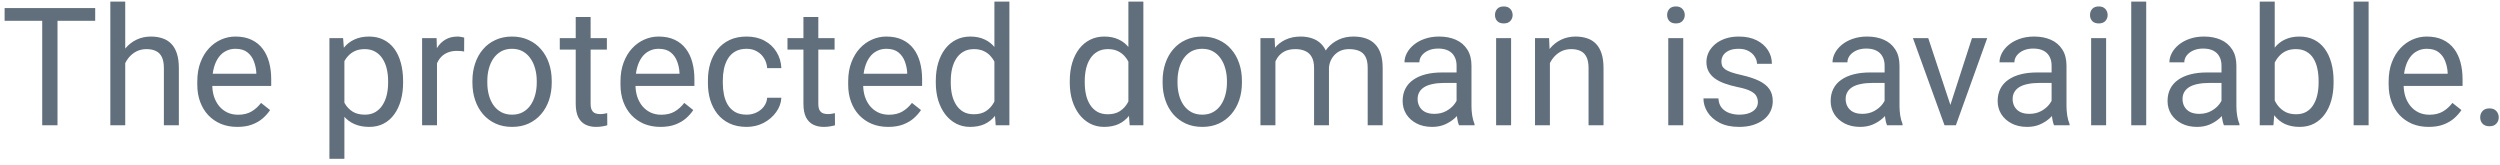 <svg width="242" height="16" viewBox="0 0 242 16" fill="none" xmlns="http://www.w3.org/2000/svg">
<path d="M5.567 0.779V12.127H4.086V0.779H5.567ZM9.215 0.779V2.011H0.446V0.779H9.215ZM12.122 0.156V12.127H10.68V0.156H12.122ZM11.779 7.591L11.179 7.568C11.184 6.991 11.27 6.459 11.436 5.97C11.602 5.476 11.836 5.048 12.137 4.684C12.439 4.32 12.797 4.04 13.213 3.842C13.634 3.64 14.099 3.538 14.608 3.538C15.024 3.538 15.398 3.596 15.73 3.71C16.063 3.819 16.346 3.996 16.58 4.24C16.819 4.484 17.001 4.801 17.126 5.191C17.25 5.575 17.313 6.045 17.313 6.601V12.127H15.863V6.586C15.863 6.144 15.798 5.791 15.668 5.526C15.538 5.256 15.349 5.061 15.099 4.941C14.85 4.817 14.543 4.754 14.18 4.754C13.821 4.754 13.494 4.83 13.197 4.98C12.906 5.131 12.655 5.339 12.441 5.604C12.234 5.869 12.07 6.173 11.95 6.516C11.836 6.853 11.779 7.212 11.779 7.591ZM22.971 12.283C22.384 12.283 21.852 12.185 21.373 11.987C20.901 11.784 20.493 11.501 20.15 11.138C19.812 10.774 19.552 10.343 19.37 9.844C19.189 9.345 19.098 8.799 19.098 8.207V7.88C19.098 7.194 19.199 6.583 19.402 6.048C19.604 5.508 19.88 5.05 20.228 4.676C20.576 4.302 20.971 4.019 21.412 3.827C21.854 3.634 22.311 3.538 22.784 3.538C23.387 3.538 23.907 3.642 24.343 3.85C24.785 4.058 25.146 4.349 25.426 4.723C25.707 5.092 25.915 5.528 26.05 6.032C26.185 6.531 26.253 7.077 26.253 7.669V8.316H19.955V7.139H24.811V7.03C24.79 6.656 24.712 6.292 24.577 5.939C24.447 5.586 24.239 5.295 23.953 5.066C23.668 4.837 23.278 4.723 22.784 4.723C22.457 4.723 22.155 4.793 21.88 4.934C21.605 5.069 21.368 5.271 21.171 5.541C20.973 5.812 20.82 6.142 20.711 6.531C20.602 6.921 20.547 7.37 20.547 7.88V8.207C20.547 8.607 20.602 8.984 20.711 9.337C20.825 9.685 20.989 9.992 21.202 10.257C21.42 10.522 21.683 10.73 21.989 10.88C22.301 11.031 22.654 11.106 23.049 11.106C23.558 11.106 23.99 11.002 24.343 10.795C24.696 10.587 25.006 10.309 25.27 9.961L26.143 10.654C25.962 10.93 25.73 11.192 25.45 11.442C25.169 11.691 24.824 11.894 24.413 12.05C24.008 12.205 23.527 12.283 22.971 12.283ZM33.337 5.315V15.37H31.888V3.694H33.213L33.337 5.315ZM39.019 7.841V8.004C39.019 8.618 38.947 9.186 38.801 9.711C38.656 10.231 38.443 10.683 38.162 11.067C37.886 11.452 37.546 11.751 37.141 11.964C36.736 12.177 36.271 12.283 35.746 12.283C35.211 12.283 34.738 12.195 34.327 12.018C33.917 11.842 33.569 11.585 33.283 11.247C32.997 10.909 32.768 10.504 32.597 10.031C32.431 9.558 32.316 9.025 32.254 8.433V7.56C32.316 6.937 32.433 6.378 32.605 5.884C32.776 5.391 33.002 4.97 33.283 4.622C33.569 4.268 33.914 4.001 34.319 3.819C34.725 3.632 35.192 3.538 35.722 3.538C36.252 3.538 36.723 3.642 37.133 3.85C37.544 4.053 37.889 4.344 38.17 4.723C38.45 5.102 38.661 5.557 38.801 6.087C38.947 6.612 39.019 7.196 39.019 7.841ZM37.57 8.004V7.841C37.57 7.42 37.525 7.025 37.437 6.656C37.349 6.282 37.211 5.955 37.024 5.674C36.842 5.388 36.608 5.165 36.322 5.004C36.037 4.837 35.696 4.754 35.301 4.754C34.938 4.754 34.621 4.817 34.351 4.941C34.086 5.066 33.86 5.235 33.672 5.448C33.486 5.656 33.332 5.895 33.213 6.165C33.098 6.43 33.013 6.705 32.956 6.991V9.01C33.059 9.374 33.205 9.716 33.392 10.039C33.579 10.356 33.828 10.613 34.14 10.81C34.452 11.002 34.844 11.099 35.317 11.099C35.707 11.099 36.042 11.018 36.322 10.857C36.608 10.691 36.842 10.465 37.024 10.179C37.211 9.893 37.349 9.566 37.437 9.197C37.525 8.823 37.57 8.425 37.57 8.004ZM42.301 5.019V12.127H40.859V3.694H42.262L42.301 5.019ZM44.935 3.647L44.927 4.988C44.808 4.962 44.693 4.946 44.584 4.941C44.48 4.931 44.361 4.926 44.226 4.926C43.893 4.926 43.6 4.978 43.345 5.082C43.09 5.186 42.875 5.331 42.698 5.518C42.521 5.705 42.381 5.929 42.277 6.188C42.178 6.443 42.114 6.724 42.082 7.03L41.677 7.264C41.677 6.755 41.726 6.277 41.825 5.83C41.929 5.383 42.087 4.988 42.301 4.645C42.514 4.297 42.784 4.027 43.111 3.835C43.444 3.637 43.839 3.538 44.296 3.538C44.4 3.538 44.519 3.551 44.654 3.577C44.789 3.598 44.883 3.622 44.935 3.647ZM45.73 8.004V7.825C45.73 7.217 45.818 6.653 45.995 6.134C46.172 5.609 46.426 5.154 46.759 4.77C47.091 4.38 47.494 4.079 47.967 3.866C48.44 3.647 48.97 3.538 49.557 3.538C50.149 3.538 50.682 3.647 51.155 3.866C51.633 4.079 52.038 4.38 52.37 4.77C52.708 5.154 52.965 5.609 53.142 6.134C53.319 6.653 53.407 7.217 53.407 7.825V8.004C53.407 8.612 53.319 9.176 53.142 9.696C52.965 10.215 52.708 10.67 52.37 11.06C52.038 11.444 51.635 11.745 51.163 11.964C50.695 12.177 50.165 12.283 49.572 12.283C48.98 12.283 48.447 12.177 47.975 11.964C47.502 11.745 47.096 11.444 46.759 11.06C46.426 10.67 46.172 10.215 45.995 9.696C45.818 9.176 45.73 8.612 45.73 8.004ZM47.172 7.825V8.004C47.172 8.425 47.221 8.823 47.32 9.197C47.419 9.566 47.567 9.893 47.764 10.179C47.967 10.465 48.219 10.691 48.52 10.857C48.822 11.018 49.172 11.099 49.572 11.099C49.967 11.099 50.313 11.018 50.609 10.857C50.91 10.691 51.16 10.465 51.357 10.179C51.555 9.893 51.703 9.566 51.802 9.197C51.906 8.823 51.957 8.425 51.957 8.004V7.825C51.957 7.409 51.906 7.017 51.802 6.648C51.703 6.274 51.552 5.944 51.349 5.658C51.152 5.367 50.903 5.139 50.601 4.972C50.305 4.806 49.957 4.723 49.557 4.723C49.162 4.723 48.814 4.806 48.513 4.972C48.216 5.139 47.967 5.367 47.764 5.658C47.567 5.944 47.419 6.274 47.32 6.648C47.221 7.017 47.172 7.409 47.172 7.825ZM58.746 3.694V4.801H54.187V3.694H58.746ZM55.73 1.644H57.172V10.039C57.172 10.324 57.216 10.54 57.304 10.685C57.392 10.831 57.507 10.927 57.647 10.974C57.787 11.021 57.938 11.044 58.099 11.044C58.219 11.044 58.343 11.034 58.473 11.013C58.608 10.987 58.71 10.966 58.777 10.95L58.785 12.127C58.671 12.164 58.52 12.198 58.333 12.229C58.151 12.265 57.93 12.283 57.67 12.283C57.317 12.283 56.992 12.213 56.696 12.073C56.4 11.933 56.164 11.699 55.987 11.371C55.816 11.039 55.73 10.592 55.73 10.031V1.644ZM63.937 12.283C63.35 12.283 62.817 12.185 62.339 11.987C61.866 11.784 61.458 11.501 61.115 11.138C60.778 10.774 60.518 10.343 60.336 9.844C60.154 9.345 60.063 8.799 60.063 8.207V7.88C60.063 7.194 60.165 6.583 60.367 6.048C60.57 5.508 60.845 5.05 61.193 4.676C61.542 4.302 61.937 4.019 62.378 3.827C62.82 3.634 63.277 3.538 63.75 3.538C64.353 3.538 64.872 3.642 65.309 3.85C65.75 4.058 66.112 4.349 66.392 4.723C66.673 5.092 66.88 5.528 67.016 6.032C67.151 6.531 67.218 7.077 67.218 7.669V8.316H60.921V7.139H65.776V7.03C65.756 6.656 65.678 6.292 65.543 5.939C65.413 5.586 65.205 5.295 64.919 5.066C64.633 4.837 64.243 4.723 63.75 4.723C63.422 4.723 63.121 4.793 62.846 4.934C62.57 5.069 62.334 5.271 62.136 5.541C61.939 5.812 61.786 6.142 61.677 6.531C61.568 6.921 61.513 7.37 61.513 7.88V8.207C61.513 8.607 61.568 8.984 61.677 9.337C61.791 9.685 61.955 9.992 62.168 10.257C62.386 10.522 62.648 10.73 62.955 10.88C63.267 11.031 63.62 11.106 64.015 11.106C64.524 11.106 64.955 11.002 65.309 10.795C65.662 10.587 65.971 10.309 66.236 9.961L67.109 10.654C66.927 10.93 66.696 11.192 66.415 11.442C66.135 11.691 65.789 11.894 65.379 12.05C64.974 12.205 64.493 12.283 63.937 12.283ZM72.277 11.099C72.62 11.099 72.936 11.028 73.228 10.888C73.519 10.748 73.757 10.556 73.945 10.311C74.132 10.062 74.238 9.779 74.264 9.462H75.636C75.61 9.961 75.441 10.426 75.129 10.857C74.823 11.283 74.42 11.629 73.921 11.894C73.422 12.153 72.874 12.283 72.277 12.283C71.643 12.283 71.089 12.172 70.617 11.948C70.149 11.725 69.759 11.418 69.447 11.028C69.141 10.639 68.91 10.192 68.754 9.688C68.603 9.179 68.528 8.641 68.528 8.075V7.747C68.528 7.181 68.603 6.646 68.754 6.142C68.91 5.632 69.141 5.183 69.447 4.793C69.759 4.404 70.149 4.097 70.617 3.874C71.089 3.65 71.643 3.538 72.277 3.538C72.936 3.538 73.513 3.673 74.007 3.944C74.501 4.209 74.888 4.572 75.168 5.035C75.454 5.492 75.61 6.012 75.636 6.594H74.264C74.238 6.246 74.139 5.931 73.968 5.651C73.802 5.37 73.573 5.147 73.282 4.98C72.996 4.809 72.661 4.723 72.277 4.723C71.835 4.723 71.463 4.811 71.162 4.988C70.866 5.16 70.629 5.393 70.453 5.69C70.281 5.981 70.157 6.305 70.079 6.664C70.006 7.017 69.97 7.378 69.97 7.747V8.075C69.97 8.443 70.006 8.807 70.079 9.166C70.151 9.524 70.274 9.849 70.445 10.14C70.622 10.431 70.858 10.665 71.154 10.841C71.456 11.013 71.83 11.099 72.277 11.099ZM80.788 3.694V4.801H76.228V3.694H80.788ZM77.772 1.644H79.213V10.039C79.213 10.324 79.257 10.54 79.346 10.685C79.434 10.831 79.549 10.927 79.689 10.974C79.829 11.021 79.98 11.044 80.141 11.044C80.26 11.044 80.385 11.034 80.515 11.013C80.65 10.987 80.751 10.966 80.819 10.95L80.827 12.127C80.712 12.164 80.562 12.198 80.375 12.229C80.193 12.265 79.972 12.283 79.712 12.283C79.359 12.283 79.034 12.213 78.738 12.073C78.442 11.933 78.205 11.699 78.029 11.371C77.857 11.039 77.772 10.592 77.772 10.031V1.644ZM85.979 12.283C85.391 12.283 84.859 12.185 84.381 11.987C83.908 11.784 83.5 11.501 83.157 11.138C82.819 10.774 82.56 10.343 82.378 9.844C82.196 9.345 82.105 8.799 82.105 8.207V7.88C82.105 7.194 82.206 6.583 82.409 6.048C82.612 5.508 82.887 5.05 83.235 4.676C83.583 4.302 83.978 4.019 84.42 3.827C84.862 3.634 85.319 3.538 85.792 3.538C86.394 3.538 86.914 3.642 87.35 3.85C87.792 4.058 88.153 4.349 88.434 4.723C88.714 5.092 88.922 5.528 89.057 6.032C89.192 6.531 89.26 7.077 89.26 7.669V8.316H82.962V7.139H87.818V7.03C87.797 6.656 87.719 6.292 87.584 5.939C87.454 5.586 87.246 5.295 86.961 5.066C86.675 4.837 86.285 4.723 85.792 4.723C85.464 4.723 85.163 4.793 84.888 4.934C84.612 5.069 84.376 5.271 84.178 5.541C83.981 5.812 83.828 6.142 83.718 6.531C83.609 6.921 83.555 7.37 83.555 7.88V8.207C83.555 8.607 83.609 8.984 83.718 9.337C83.833 9.685 83.996 9.992 84.209 10.257C84.428 10.522 84.69 10.73 84.997 10.88C85.308 11.031 85.662 11.106 86.057 11.106C86.566 11.106 86.997 11.002 87.35 10.795C87.704 10.587 88.013 10.309 88.278 9.961L89.151 10.654C88.969 10.93 88.738 11.192 88.457 11.442C88.177 11.691 87.831 11.894 87.421 12.05C87.015 12.205 86.535 12.283 85.979 12.283ZM96.259 10.491V0.156H97.709V12.127H96.384L96.259 10.491ZM90.585 8.004V7.841C90.585 7.196 90.663 6.612 90.819 6.087C90.98 5.557 91.206 5.102 91.497 4.723C91.793 4.344 92.144 4.053 92.549 3.85C92.96 3.642 93.417 3.538 93.921 3.538C94.451 3.538 94.913 3.632 95.308 3.819C95.708 4.001 96.046 4.268 96.321 4.622C96.602 4.97 96.823 5.391 96.984 5.884C97.145 6.378 97.257 6.937 97.319 7.56V8.277C97.262 8.895 97.15 9.451 96.984 9.945C96.823 10.439 96.602 10.86 96.321 11.208C96.046 11.556 95.708 11.823 95.308 12.011C94.908 12.192 94.44 12.283 93.905 12.283C93.412 12.283 92.96 12.177 92.549 11.964C92.144 11.751 91.793 11.452 91.497 11.067C91.206 10.683 90.98 10.231 90.819 9.711C90.663 9.186 90.585 8.618 90.585 8.004ZM92.035 7.841V8.004C92.035 8.425 92.076 8.82 92.159 9.189C92.248 9.558 92.383 9.883 92.565 10.163C92.746 10.444 92.978 10.665 93.258 10.826C93.539 10.982 93.874 11.06 94.264 11.06C94.742 11.06 95.134 10.958 95.441 10.756C95.752 10.553 96.002 10.285 96.189 9.953C96.376 9.62 96.521 9.259 96.625 8.87V6.991C96.563 6.705 96.472 6.43 96.353 6.165C96.238 5.895 96.088 5.656 95.9 5.448C95.719 5.235 95.493 5.066 95.222 4.941C94.957 4.817 94.643 4.754 94.279 4.754C93.884 4.754 93.544 4.837 93.258 5.004C92.978 5.165 92.746 5.388 92.565 5.674C92.383 5.955 92.248 6.282 92.159 6.656C92.076 7.025 92.035 7.42 92.035 7.841ZM109.228 10.491V0.156H110.678V12.127H109.353L109.228 10.491ZM103.554 8.004V7.841C103.554 7.196 103.632 6.612 103.788 6.087C103.949 5.557 104.175 5.102 104.466 4.723C104.762 4.344 105.113 4.053 105.518 3.85C105.929 3.642 106.386 3.538 106.89 3.538C107.42 3.538 107.883 3.632 108.278 3.819C108.678 4.001 109.015 4.268 109.291 4.622C109.571 4.97 109.792 5.391 109.953 5.884C110.114 6.378 110.226 6.937 110.288 7.56V8.277C110.231 8.895 110.12 9.451 109.953 9.945C109.792 10.439 109.571 10.86 109.291 11.208C109.015 11.556 108.678 11.823 108.278 12.011C107.877 12.192 107.41 12.283 106.875 12.283C106.381 12.283 105.929 12.177 105.518 11.964C105.113 11.751 104.762 11.452 104.466 11.067C104.175 10.683 103.949 10.231 103.788 9.711C103.632 9.186 103.554 8.618 103.554 8.004ZM105.004 7.841V8.004C105.004 8.425 105.046 8.82 105.129 9.189C105.217 9.558 105.352 9.883 105.534 10.163C105.716 10.444 105.947 10.665 106.228 10.826C106.508 10.982 106.843 11.06 107.233 11.06C107.711 11.06 108.103 10.958 108.41 10.756C108.722 10.553 108.971 10.285 109.158 9.953C109.345 9.62 109.491 9.259 109.595 8.87V6.991C109.532 6.705 109.441 6.43 109.322 6.165C109.208 5.895 109.057 5.656 108.87 5.448C108.688 5.235 108.462 5.066 108.192 4.941C107.927 4.817 107.612 4.754 107.249 4.754C106.854 4.754 106.513 4.837 106.228 5.004C105.947 5.165 105.716 5.388 105.534 5.674C105.352 5.955 105.217 6.282 105.129 6.656C105.046 7.025 105.004 7.42 105.004 7.841ZM112.541 8.004V7.825C112.541 7.217 112.629 6.653 112.806 6.134C112.983 5.609 113.237 5.154 113.57 4.77C113.902 4.38 114.305 4.079 114.778 3.866C115.251 3.647 115.781 3.538 116.368 3.538C116.96 3.538 117.493 3.647 117.966 3.866C118.444 4.079 118.849 4.38 119.181 4.77C119.519 5.154 119.776 5.609 119.953 6.134C120.13 6.653 120.218 7.217 120.218 7.825V8.004C120.218 8.612 120.13 9.176 119.953 9.696C119.776 10.215 119.519 10.67 119.181 11.06C118.849 11.444 118.446 11.745 117.973 11.964C117.506 12.177 116.976 12.283 116.383 12.283C115.791 12.283 115.258 12.177 114.786 11.964C114.313 11.745 113.907 11.444 113.57 11.06C113.237 10.67 112.983 10.215 112.806 9.696C112.629 9.176 112.541 8.612 112.541 8.004ZM113.983 7.825V8.004C113.983 8.425 114.032 8.823 114.131 9.197C114.23 9.566 114.378 9.893 114.575 10.179C114.778 10.465 115.03 10.691 115.331 10.857C115.633 11.018 115.983 11.099 116.383 11.099C116.778 11.099 117.124 11.018 117.42 10.857C117.721 10.691 117.971 10.465 118.168 10.179C118.366 9.893 118.514 9.566 118.612 9.197C118.716 8.823 118.768 8.425 118.768 8.004V7.825C118.768 7.409 118.716 7.017 118.612 6.648C118.514 6.274 118.363 5.944 118.16 5.658C117.963 5.367 117.714 5.139 117.412 4.972C117.116 4.806 116.768 4.723 116.368 4.723C115.973 4.723 115.625 4.806 115.323 4.972C115.027 5.139 114.778 5.367 114.575 5.658C114.378 5.944 114.23 6.274 114.131 6.648C114.032 7.017 113.983 7.409 113.983 7.825ZM123.46 5.37V12.127H122.011V3.694H123.382L123.46 5.37ZM123.164 7.591L122.494 7.568C122.499 6.991 122.574 6.459 122.72 5.97C122.865 5.476 123.081 5.048 123.367 4.684C123.653 4.32 124.009 4.04 124.435 3.842C124.861 3.64 125.354 3.538 125.916 3.538C126.31 3.538 126.674 3.596 127.007 3.71C127.339 3.819 127.628 3.993 127.872 4.232C128.116 4.471 128.306 4.778 128.441 5.152C128.576 5.526 128.643 5.978 128.643 6.508V12.127H127.202V6.578C127.202 6.136 127.126 5.783 126.976 5.518C126.83 5.253 126.622 5.061 126.352 4.941C126.082 4.817 125.765 4.754 125.401 4.754C124.975 4.754 124.619 4.83 124.333 4.98C124.048 5.131 123.819 5.339 123.647 5.604C123.476 5.869 123.351 6.173 123.273 6.516C123.201 6.853 123.164 7.212 123.164 7.591ZM128.628 6.796L127.661 7.092C127.667 6.63 127.742 6.186 127.887 5.76C128.038 5.334 128.254 4.954 128.534 4.622C128.82 4.289 129.171 4.027 129.587 3.835C130.002 3.637 130.478 3.538 131.013 3.538C131.465 3.538 131.865 3.598 132.213 3.718C132.566 3.837 132.863 4.022 133.102 4.271C133.346 4.515 133.53 4.83 133.655 5.214C133.78 5.599 133.842 6.056 133.842 6.586V12.127H132.392V6.57C132.392 6.097 132.317 5.731 132.166 5.471C132.021 5.206 131.813 5.022 131.543 4.918C131.278 4.809 130.961 4.754 130.592 4.754C130.275 4.754 129.994 4.809 129.75 4.918C129.506 5.027 129.301 5.178 129.134 5.37C128.968 5.557 128.841 5.773 128.753 6.017C128.669 6.261 128.628 6.521 128.628 6.796ZM140.997 10.685V6.344C140.997 6.012 140.93 5.723 140.794 5.479C140.665 5.23 140.467 5.037 140.202 4.902C139.937 4.767 139.61 4.7 139.22 4.7C138.856 4.7 138.537 4.762 138.261 4.887C137.991 5.011 137.778 5.175 137.622 5.378C137.472 5.58 137.396 5.799 137.396 6.032H135.954C135.954 5.731 136.032 5.432 136.188 5.136C136.344 4.84 136.567 4.572 136.858 4.333C137.155 4.089 137.508 3.897 137.918 3.757C138.334 3.611 138.797 3.538 139.306 3.538C139.919 3.538 140.459 3.642 140.927 3.85C141.4 4.058 141.769 4.372 142.034 4.793C142.304 5.209 142.439 5.731 142.439 6.36V10.288C142.439 10.569 142.462 10.867 142.509 11.184C142.561 11.501 142.636 11.774 142.735 12.003V12.127H141.231C141.158 11.961 141.101 11.74 141.059 11.465C141.018 11.184 140.997 10.925 140.997 10.685ZM141.246 7.015L141.262 8.028H139.805C139.394 8.028 139.028 8.062 138.706 8.129C138.383 8.191 138.113 8.288 137.895 8.417C137.677 8.547 137.511 8.711 137.396 8.908C137.282 9.101 137.225 9.327 137.225 9.587C137.225 9.852 137.284 10.093 137.404 10.311C137.524 10.53 137.703 10.704 137.942 10.834C138.186 10.958 138.485 11.021 138.838 11.021C139.28 11.021 139.669 10.927 140.007 10.74C140.345 10.553 140.613 10.324 140.81 10.054C141.013 9.784 141.122 9.522 141.137 9.267L141.753 9.961C141.717 10.179 141.618 10.421 141.457 10.685C141.296 10.95 141.08 11.205 140.81 11.449C140.545 11.688 140.228 11.888 139.859 12.05C139.495 12.205 139.085 12.283 138.628 12.283C138.056 12.283 137.555 12.172 137.123 11.948C136.697 11.725 136.365 11.426 136.126 11.052C135.892 10.672 135.775 10.249 135.775 9.781C135.775 9.329 135.863 8.932 136.04 8.589C136.217 8.241 136.471 7.952 136.804 7.724C137.136 7.49 137.536 7.313 138.004 7.194C138.472 7.074 138.994 7.015 139.571 7.015H141.246ZM146.274 3.694V12.127H144.824V3.694H146.274ZM144.715 1.457C144.715 1.224 144.785 1.026 144.925 0.865C145.071 0.704 145.284 0.623 145.564 0.623C145.84 0.623 146.05 0.704 146.196 0.865C146.346 1.026 146.422 1.224 146.422 1.457C146.422 1.681 146.346 1.873 146.196 2.034C146.05 2.19 145.84 2.268 145.564 2.268C145.284 2.268 145.071 2.19 144.925 2.034C144.785 1.873 144.715 1.681 144.715 1.457ZM150.03 5.495V12.127H148.589V3.694H149.952L150.03 5.495ZM149.687 7.591L149.087 7.568C149.093 6.991 149.178 6.459 149.345 5.97C149.511 5.476 149.745 5.048 150.046 4.684C150.347 4.32 150.706 4.04 151.122 3.842C151.542 3.64 152.008 3.538 152.517 3.538C152.932 3.538 153.307 3.596 153.639 3.71C153.972 3.819 154.255 3.996 154.489 4.24C154.728 4.484 154.91 4.801 155.034 5.191C155.159 5.575 155.221 6.045 155.221 6.601V12.127H153.772V6.586C153.772 6.144 153.707 5.791 153.577 5.526C153.447 5.256 153.257 5.061 153.008 4.941C152.758 4.817 152.452 4.754 152.088 4.754C151.73 4.754 151.402 4.83 151.106 4.98C150.815 5.131 150.563 5.339 150.35 5.604C150.142 5.869 149.978 6.173 149.859 6.516C149.745 6.853 149.687 7.212 149.687 7.591ZM162.937 3.694V12.127H161.488V3.694H162.937ZM161.379 1.457C161.379 1.224 161.449 1.026 161.589 0.865C161.735 0.704 161.948 0.623 162.228 0.623C162.504 0.623 162.714 0.704 162.859 0.865C163.01 1.026 163.085 1.224 163.085 1.457C163.085 1.681 163.01 1.873 162.859 2.034C162.714 2.19 162.504 2.268 162.228 2.268C161.948 2.268 161.735 2.19 161.589 2.034C161.449 1.873 161.379 1.681 161.379 1.457ZM170.163 9.891C170.163 9.683 170.116 9.49 170.022 9.314C169.934 9.132 169.749 8.968 169.469 8.823C169.193 8.672 168.778 8.542 168.222 8.433C167.754 8.334 167.331 8.217 166.951 8.082C166.577 7.947 166.258 7.784 165.993 7.591C165.733 7.399 165.533 7.173 165.393 6.913C165.252 6.653 165.182 6.349 165.182 6.001C165.182 5.669 165.255 5.354 165.4 5.058C165.551 4.762 165.761 4.5 166.032 4.271C166.307 4.042 166.637 3.863 167.022 3.733C167.406 3.603 167.835 3.538 168.308 3.538C168.983 3.538 169.56 3.658 170.038 3.897C170.516 4.136 170.882 4.455 171.137 4.856C171.391 5.25 171.519 5.69 171.519 6.173H170.077C170.077 5.939 170.007 5.713 169.866 5.495C169.731 5.271 169.531 5.087 169.266 4.941C169.006 4.796 168.687 4.723 168.308 4.723C167.907 4.723 167.583 4.785 167.333 4.91C167.089 5.03 166.91 5.183 166.795 5.37C166.686 5.557 166.632 5.754 166.632 5.962C166.632 6.118 166.658 6.258 166.71 6.383C166.767 6.503 166.866 6.614 167.006 6.718C167.146 6.817 167.344 6.911 167.598 6.999C167.853 7.087 168.178 7.176 168.573 7.264C169.264 7.42 169.833 7.607 170.279 7.825C170.726 8.043 171.059 8.311 171.277 8.628C171.495 8.945 171.604 9.329 171.604 9.781C171.604 10.15 171.526 10.488 171.371 10.795C171.22 11.101 170.999 11.366 170.708 11.59C170.422 11.808 170.079 11.979 169.679 12.104C169.284 12.224 168.84 12.283 168.347 12.283C167.603 12.283 166.975 12.151 166.46 11.886C165.946 11.621 165.556 11.278 165.291 10.857C165.026 10.436 164.894 9.992 164.894 9.524H166.343C166.364 9.919 166.479 10.233 166.686 10.467C166.894 10.696 167.149 10.86 167.45 10.958C167.752 11.052 168.05 11.099 168.347 11.099C168.741 11.099 169.071 11.047 169.336 10.943C169.607 10.839 169.812 10.696 169.952 10.514C170.092 10.332 170.163 10.124 170.163 9.891ZM182.43 10.685V6.344C182.43 6.012 182.363 5.723 182.228 5.479C182.098 5.23 181.9 5.037 181.635 4.902C181.37 4.767 181.043 4.7 180.653 4.7C180.29 4.7 179.97 4.762 179.695 4.887C179.424 5.011 179.211 5.175 179.056 5.378C178.905 5.58 178.83 5.799 178.83 6.032H177.388C177.388 5.731 177.466 5.432 177.621 5.136C177.777 4.84 178.001 4.572 178.292 4.333C178.588 4.089 178.941 3.897 179.352 3.757C179.767 3.611 180.23 3.538 180.739 3.538C181.352 3.538 181.893 3.642 182.36 3.85C182.833 4.058 183.202 4.372 183.467 4.793C183.737 5.209 183.872 5.731 183.872 6.36V10.288C183.872 10.569 183.896 10.867 183.942 11.184C183.994 11.501 184.07 11.774 184.168 12.003V12.127H182.664C182.591 11.961 182.534 11.74 182.493 11.465C182.451 11.184 182.43 10.925 182.43 10.685ZM182.68 7.015L182.695 8.028H181.238C180.827 8.028 180.461 8.062 180.139 8.129C179.817 8.191 179.547 8.288 179.328 8.417C179.11 8.547 178.944 8.711 178.83 8.908C178.715 9.101 178.658 9.327 178.658 9.587C178.658 9.852 178.718 10.093 178.837 10.311C178.957 10.53 179.136 10.704 179.375 10.834C179.619 10.958 179.918 11.021 180.271 11.021C180.713 11.021 181.103 10.927 181.441 10.74C181.778 10.553 182.046 10.324 182.243 10.054C182.446 9.784 182.555 9.522 182.571 9.267L183.186 9.961C183.15 10.179 183.051 10.421 182.89 10.685C182.729 10.95 182.514 11.205 182.243 11.449C181.978 11.688 181.661 11.888 181.292 12.05C180.929 12.205 180.518 12.283 180.061 12.283C179.489 12.283 178.988 12.172 178.557 11.948C178.131 11.725 177.798 11.426 177.559 11.052C177.325 10.672 177.208 10.249 177.208 9.781C177.208 9.329 177.297 8.932 177.473 8.589C177.65 8.241 177.905 7.952 178.237 7.724C178.57 7.49 178.97 7.313 179.437 7.194C179.905 7.074 180.427 7.015 181.004 7.015H182.68ZM188.58 10.826L190.887 3.694H192.36L189.328 12.127H188.362L188.58 10.826ZM186.655 3.694L189.032 10.865L189.196 12.127H188.229L185.174 3.694H186.655ZM198.595 10.685V6.344C198.595 6.012 198.528 5.723 198.393 5.479C198.263 5.23 198.065 5.037 197.8 4.902C197.535 4.767 197.208 4.7 196.818 4.7C196.455 4.7 196.135 4.762 195.86 4.887C195.589 5.011 195.376 5.175 195.221 5.378C195.07 5.58 194.994 5.799 194.994 6.032H193.553C193.553 5.731 193.631 5.432 193.786 5.136C193.942 4.84 194.166 4.572 194.457 4.333C194.753 4.089 195.106 3.897 195.517 3.757C195.932 3.611 196.395 3.538 196.904 3.538C197.517 3.538 198.058 3.642 198.525 3.85C198.998 4.058 199.367 4.372 199.632 4.793C199.902 5.209 200.037 5.731 200.037 6.36V10.288C200.037 10.569 200.061 10.867 200.107 11.184C200.159 11.501 200.235 11.774 200.333 12.003V12.127H198.829C198.756 11.961 198.699 11.74 198.658 11.465C198.616 11.184 198.595 10.925 198.595 10.685ZM198.845 7.015L198.86 8.028H197.403C196.992 8.028 196.626 8.062 196.304 8.129C195.982 8.191 195.712 8.288 195.493 8.417C195.275 8.547 195.109 8.711 194.994 8.908C194.88 9.101 194.823 9.327 194.823 9.587C194.823 9.852 194.883 10.093 195.002 10.311C195.122 10.53 195.301 10.704 195.54 10.834C195.784 10.958 196.083 11.021 196.436 11.021C196.878 11.021 197.268 10.927 197.606 10.74C197.943 10.553 198.211 10.324 198.408 10.054C198.611 9.784 198.72 9.522 198.736 9.267L199.351 9.961C199.315 10.179 199.216 10.421 199.055 10.685C198.894 10.95 198.678 11.205 198.408 11.449C198.143 11.688 197.826 11.888 197.457 12.05C197.094 12.205 196.683 12.283 196.226 12.283C195.654 12.283 195.153 12.172 194.722 11.948C194.296 11.725 193.963 11.426 193.724 11.052C193.49 10.672 193.373 10.249 193.373 9.781C193.373 9.329 193.462 8.932 193.638 8.589C193.815 8.241 194.07 7.952 194.402 7.724C194.735 7.49 195.135 7.313 195.602 7.194C196.07 7.074 196.592 7.015 197.169 7.015H198.845ZM203.872 3.694V12.127H202.422V3.694H203.872ZM202.313 1.457C202.313 1.224 202.383 1.026 202.524 0.865C202.669 0.704 202.882 0.623 203.163 0.623C203.438 0.623 203.649 0.704 203.794 0.865C203.945 1.026 204.02 1.224 204.02 1.457C204.02 1.681 203.945 1.873 203.794 2.034C203.649 2.19 203.438 2.268 203.163 2.268C202.882 2.268 202.669 2.19 202.524 2.034C202.383 1.873 202.313 1.681 202.313 1.457ZM207.753 0.156V12.127H206.304V0.156H207.753ZM215.041 10.685V6.344C215.041 6.012 214.973 5.723 214.838 5.479C214.708 5.23 214.511 5.037 214.246 4.902C213.981 4.767 213.654 4.7 213.264 4.7C212.9 4.7 212.581 4.762 212.305 4.887C212.035 5.011 211.822 5.175 211.666 5.378C211.515 5.58 211.44 5.799 211.44 6.032H209.998C209.998 5.731 210.076 5.432 210.232 5.136C210.388 4.84 210.611 4.572 210.902 4.333C211.198 4.089 211.552 3.897 211.962 3.757C212.378 3.611 212.84 3.538 213.35 3.538C213.963 3.538 214.503 3.642 214.971 3.85C215.444 4.058 215.812 4.372 216.077 4.793C216.348 5.209 216.483 5.731 216.483 6.36V10.288C216.483 10.569 216.506 10.867 216.553 11.184C216.605 11.501 216.68 11.774 216.779 12.003V12.127H215.275C215.202 11.961 215.145 11.74 215.103 11.465C215.062 11.184 215.041 10.925 215.041 10.685ZM215.29 7.015L215.306 8.028H213.848C213.438 8.028 213.072 8.062 212.749 8.129C212.427 8.191 212.157 8.288 211.939 8.417C211.721 8.547 211.554 8.711 211.44 8.908C211.326 9.101 211.269 9.327 211.269 9.587C211.269 9.852 211.328 10.093 211.448 10.311C211.567 10.53 211.747 10.704 211.986 10.834C212.23 10.958 212.529 11.021 212.882 11.021C213.324 11.021 213.713 10.927 214.051 10.74C214.389 10.553 214.656 10.324 214.854 10.054C215.056 9.784 215.166 9.522 215.181 9.267L215.797 9.961C215.761 10.179 215.662 10.421 215.501 10.685C215.34 10.95 215.124 11.205 214.854 11.449C214.589 11.688 214.272 11.888 213.903 12.05C213.539 12.205 213.129 12.283 212.671 12.283C212.1 12.283 211.598 12.172 211.167 11.948C210.741 11.725 210.409 11.426 210.17 11.052C209.936 10.672 209.819 10.249 209.819 9.781C209.819 9.329 209.907 8.932 210.084 8.589C210.261 8.241 210.515 7.952 210.848 7.724C211.18 7.49 211.58 7.313 212.048 7.194C212.516 7.074 213.038 7.015 213.615 7.015H215.29ZM218.743 0.156H220.193V10.491L220.068 12.127H218.743V0.156ZM225.89 7.841V8.004C225.89 8.618 225.817 9.186 225.672 9.711C225.527 10.231 225.313 10.683 225.033 11.067C224.752 11.452 224.409 11.751 224.004 11.964C223.599 12.177 223.134 12.283 222.609 12.283C222.074 12.283 221.603 12.192 221.198 12.011C220.798 11.823 220.46 11.556 220.185 11.208C219.91 10.86 219.689 10.439 219.522 9.945C219.361 9.451 219.25 8.895 219.187 8.277V7.56C219.25 6.937 219.361 6.378 219.522 5.884C219.689 5.391 219.91 4.97 220.185 4.622C220.46 4.268 220.798 4.001 221.198 3.819C221.598 3.632 222.063 3.538 222.593 3.538C223.123 3.538 223.594 3.642 224.004 3.85C224.415 4.053 224.757 4.344 225.033 4.723C225.313 5.102 225.527 5.557 225.672 6.087C225.817 6.612 225.89 7.196 225.89 7.841ZM224.441 8.004V7.841C224.441 7.42 224.402 7.025 224.324 6.656C224.246 6.282 224.121 5.955 223.95 5.674C223.778 5.388 223.552 5.165 223.271 5.004C222.991 4.837 222.645 4.754 222.235 4.754C221.871 4.754 221.554 4.817 221.284 4.941C221.019 5.066 220.793 5.235 220.606 5.448C220.419 5.656 220.266 5.895 220.146 6.165C220.032 6.43 219.946 6.705 219.889 6.991V8.87C219.972 9.233 220.107 9.584 220.294 9.922C220.486 10.254 220.741 10.527 221.058 10.74C221.38 10.953 221.778 11.06 222.25 11.06C222.64 11.06 222.973 10.982 223.248 10.826C223.529 10.665 223.755 10.444 223.926 10.163C224.103 9.883 224.233 9.558 224.316 9.189C224.399 8.82 224.441 8.425 224.441 8.004ZM229.281 0.156V12.127H227.831V0.156H229.281ZM235.095 12.283C234.508 12.283 233.975 12.185 233.497 11.987C233.024 11.784 232.617 11.501 232.274 11.138C231.936 10.774 231.676 10.343 231.494 9.844C231.312 9.345 231.221 8.799 231.221 8.207V7.88C231.221 7.194 231.323 6.583 231.525 6.048C231.728 5.508 232.003 5.05 232.352 4.676C232.7 4.302 233.095 4.019 233.536 3.827C233.978 3.634 234.435 3.538 234.908 3.538C235.511 3.538 236.03 3.642 236.467 3.85C236.908 4.058 237.27 4.349 237.55 4.723C237.831 5.092 238.039 5.528 238.174 6.032C238.309 6.531 238.376 7.077 238.376 7.669V8.316H232.079V7.139H236.934V7.03C236.914 6.656 236.836 6.292 236.701 5.939C236.571 5.586 236.363 5.295 236.077 5.066C235.791 4.837 235.402 4.723 234.908 4.723C234.581 4.723 234.279 4.793 234.004 4.934C233.728 5.069 233.492 5.271 233.295 5.541C233.097 5.812 232.944 6.142 232.835 6.531C232.726 6.921 232.671 7.37 232.671 7.88V8.207C232.671 8.607 232.726 8.984 232.835 9.337C232.949 9.685 233.113 9.992 233.326 10.257C233.544 10.522 233.806 10.73 234.113 10.88C234.425 11.031 234.778 11.106 235.173 11.106C235.682 11.106 236.113 11.002 236.467 10.795C236.82 10.587 237.129 10.309 237.394 9.961L238.267 10.654C238.085 10.93 237.854 11.192 237.574 11.442C237.293 11.691 236.947 11.894 236.537 12.05C236.132 12.205 235.651 12.283 235.095 12.283ZM240.083 11.364C240.083 11.119 240.159 10.914 240.309 10.748C240.465 10.576 240.689 10.491 240.98 10.491C241.271 10.491 241.491 10.576 241.642 10.748C241.798 10.914 241.876 11.119 241.876 11.364C241.876 11.603 241.798 11.805 241.642 11.972C241.491 12.138 241.271 12.221 240.98 12.221C240.689 12.221 240.465 12.138 240.309 11.972C240.159 11.805 240.083 11.603 240.083 11.364Z" fill="#616E7B"/>
</svg>
